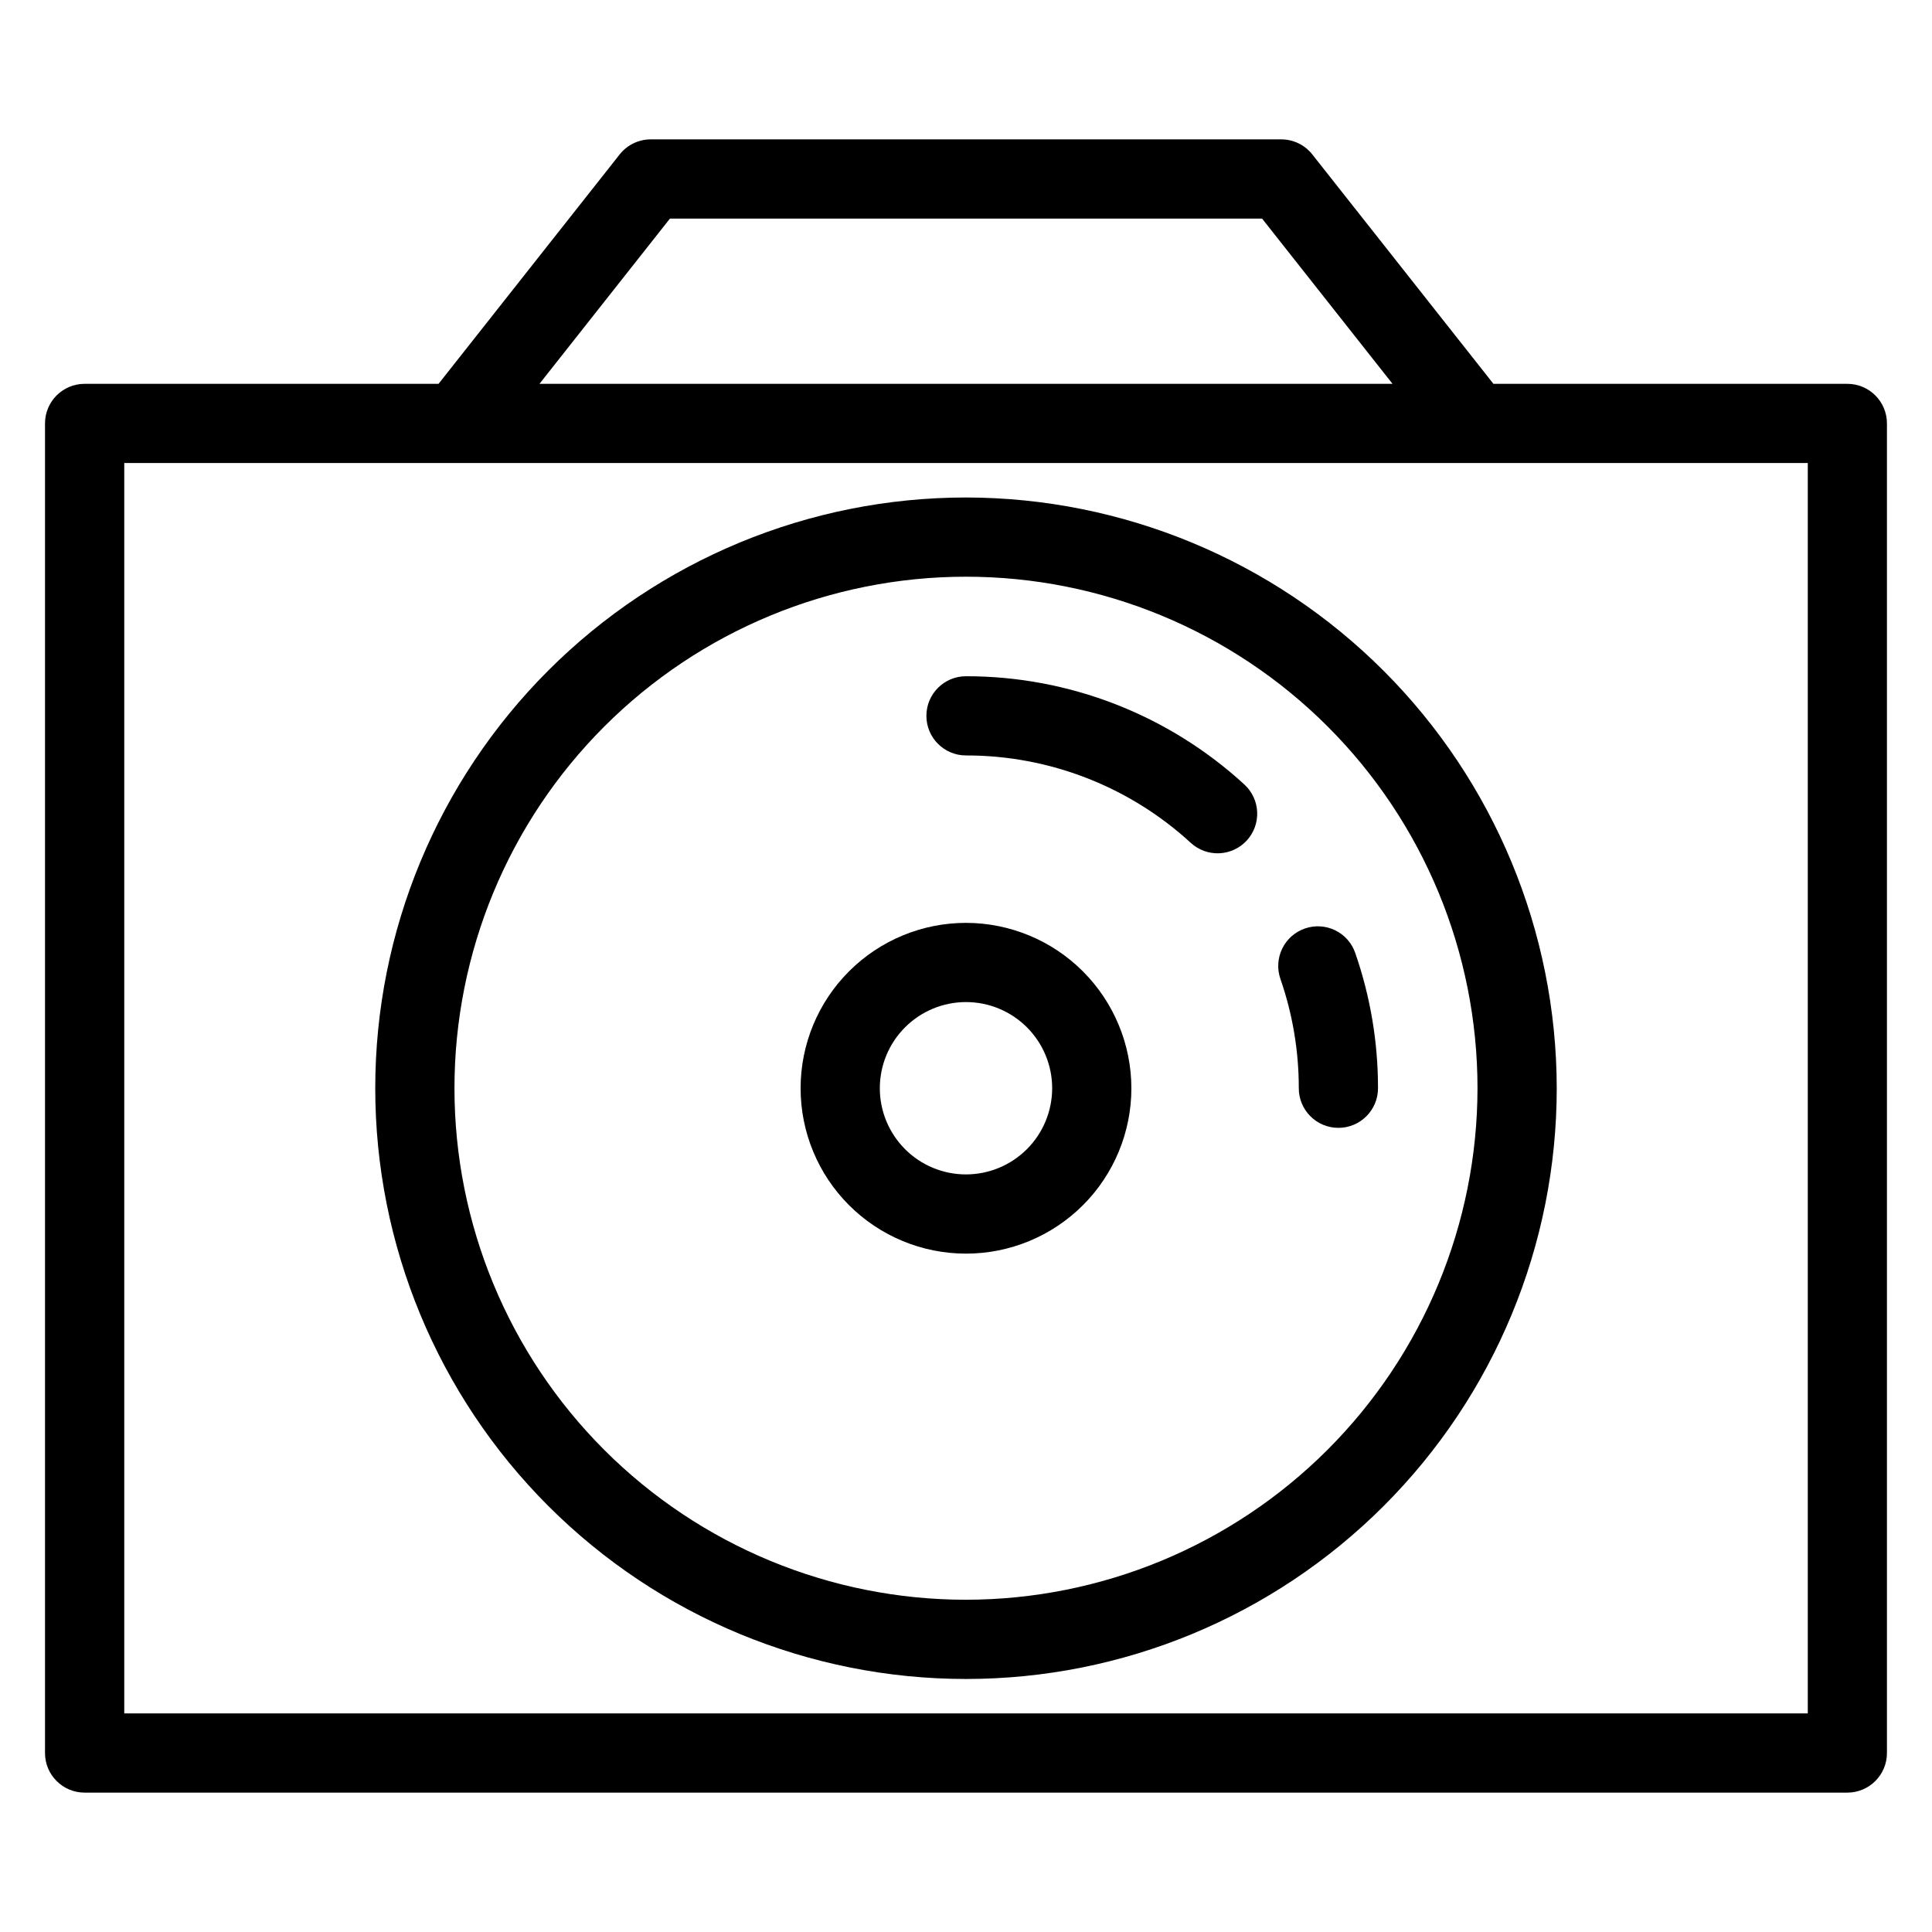 <?xml version="1.0" encoding="UTF-8"?>
<!-- Uploaded to: SVG Repo, www.svgrepo.com, Generator: SVG Repo Mixer Tools -->
<svg fill="#000000" width="800px" height="800px" version="1.1" viewBox="144 144 512 512" xmlns="http://www.w3.org/2000/svg">
 <g>
  <path d="m633.57 245.72h-93.797l-47.996-60.793c-1.988-2.519-5.023-3.992-8.234-3.992h-167.09c-3.215 0-6.25 1.473-8.238 3.992l-47.996 60.793h-93.797c-5.797 0-10.496 4.699-10.496 10.496v352.35c0 5.797 4.699 10.496 10.496 10.496h467.14c5.797 0 10.496-4.699 10.496-10.496v-352.35c0-5.797-4.699-10.496-10.496-10.496zm-312.03-43.793h156.92l34.574 43.793h-226.07zm301.54 396.14h-446.15v-331.36h446.15z"/>
  <path d="m400 275.84c-41.52 0-81.34 16.492-110.7 45.852s-45.855 69.176-45.855 110.7c0 41.523 16.492 81.34 45.852 110.7 29.355 29.359 69.176 45.855 110.7 45.855 41.52 0 81.34-16.492 110.7-45.852 29.359-29.355 45.855-69.176 45.855-110.7-0.047-41.508-16.555-81.297-45.902-110.65-29.348-29.348-69.141-45.859-110.64-45.906zm0 292.11c-35.953 0-70.434-14.281-95.859-39.703-25.422-25.422-39.703-59.902-39.703-95.855s14.281-70.434 39.703-95.855 59.902-39.703 95.855-39.703 70.434 14.281 95.855 39.707c25.422 25.422 39.703 59.902 39.703 95.855-0.039 35.938-14.336 70.395-39.746 95.809-25.414 25.414-59.871 39.707-95.809 39.746z"/>
  <path d="m489.79 390.07c-2.629 0.914-4.789 2.836-6 5.344-1.211 2.504-1.379 5.391-0.465 8.02 3.234 9.312 4.879 19.102 4.867 28.961 0 5.797 4.699 10.496 10.496 10.496s10.496-4.699 10.496-10.496c0.012-12.207-2.027-24.332-6.035-35.859-0.906-2.633-2.828-4.797-5.336-6.008-2.508-1.215-5.394-1.379-8.023-0.457z"/>
  <path d="m400 323.21c-5.797 0-10.496 4.699-10.496 10.496s4.699 10.496 10.496 10.496c22.059-0.027 43.324 8.242 59.57 23.164 2.055 1.887 4.769 2.879 7.555 2.762 2.785-0.121 5.406-1.34 7.293-3.394 1.883-2.055 2.871-4.773 2.746-7.559-0.121-2.785-1.348-5.406-3.406-7.285-20.121-18.473-46.445-28.707-73.758-28.68z"/>
  <path d="m400 388.57c-11.625 0-22.773 4.617-30.992 12.836-8.223 8.219-12.84 19.367-12.84 30.992s4.617 22.773 12.84 30.992c8.219 8.219 19.367 12.836 30.992 12.836 11.621 0 22.77-4.617 30.992-12.836 8.219-8.219 12.836-19.367 12.836-30.992-0.012-11.621-4.633-22.762-12.852-30.98-8.215-8.215-19.359-12.836-30.977-12.848zm0 66.668v-0.004c-6.059 0-11.867-2.406-16.148-6.688-4.285-4.285-6.691-10.094-6.691-16.148 0-6.059 2.406-11.867 6.691-16.148 4.281-4.285 10.09-6.691 16.148-6.691 6.055 0 11.863 2.406 16.148 6.691 4.281 4.281 6.688 10.09 6.688 16.148-0.008 6.055-2.414 11.859-6.695 16.141s-10.086 6.688-16.141 6.695z"/>
 </g>
</svg>